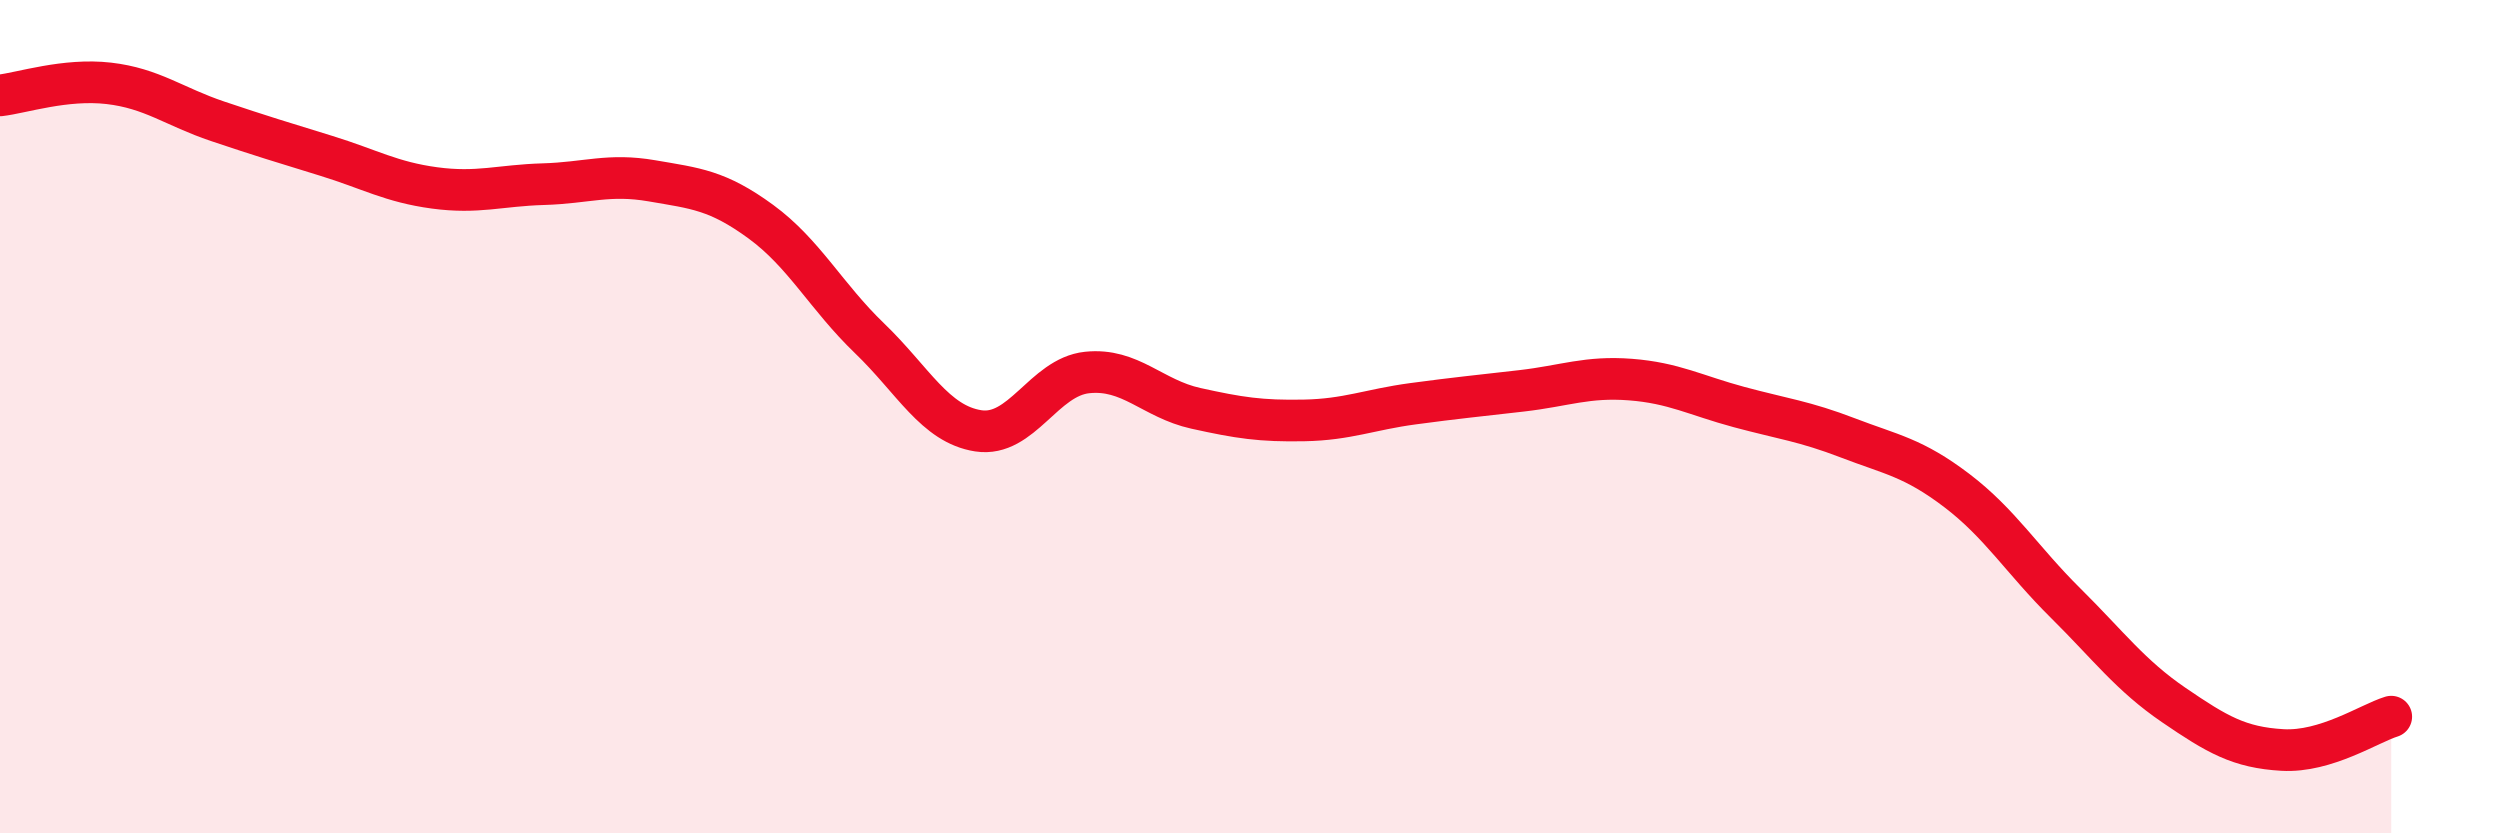 
    <svg width="60" height="20" viewBox="0 0 60 20" xmlns="http://www.w3.org/2000/svg">
      <path
        d="M 0,2.29 C 0.52,2.23 1.57,1.88 2.61,2 C 3.65,2.12 4.18,2.56 5.22,2.91 C 6.26,3.26 6.79,3.42 7.83,3.74 C 8.87,4.06 9.39,4.37 10.43,4.51 C 11.47,4.65 12,4.45 13.04,4.42 C 14.08,4.39 14.61,4.16 15.65,4.34 C 16.69,4.52 17.22,4.56 18.26,5.32 C 19.3,6.08 19.83,7.12 20.87,8.12 C 21.91,9.12 22.44,10.18 23.48,10.34 C 24.52,10.5 25.05,9.05 26.09,8.94 C 27.13,8.83 27.66,9.57 28.7,9.8 C 29.74,10.03 30.26,10.11 31.3,10.09 C 32.34,10.07 32.87,9.83 33.91,9.69 C 34.95,9.55 35.48,9.5 36.52,9.38 C 37.56,9.26 38.09,9.03 39.13,9.11 C 40.17,9.19 40.7,9.49 41.74,9.77 C 42.78,10.05 43.31,10.11 44.35,10.51 C 45.39,10.91 45.92,10.98 46.96,11.77 C 48,12.56 48.53,13.44 49.57,14.47 C 50.61,15.5 51.13,16.21 52.17,16.92 C 53.21,17.63 53.74,17.94 54.78,18 C 55.82,18.06 56.87,17.36 57.39,17.2L57.39 20L0 20Z"
        fill="#EB0A25"
        opacity="0.1"
        stroke-linecap="round"
        stroke-linejoin="round"
      />
      <path
        d="M 0,2.29 C 0.52,2.23 1.57,1.88 2.61,2 C 3.65,2.12 4.18,2.56 5.22,2.91 C 6.26,3.26 6.79,3.42 7.83,3.74 C 8.87,4.06 9.39,4.37 10.43,4.51 C 11.47,4.65 12,4.45 13.04,4.42 C 14.08,4.39 14.61,4.16 15.65,4.34 C 16.69,4.52 17.22,4.56 18.26,5.32 C 19.3,6.08 19.83,7.12 20.87,8.12 C 21.91,9.12 22.44,10.18 23.48,10.34 C 24.52,10.5 25.05,9.05 26.09,8.94 C 27.13,8.83 27.66,9.57 28.7,9.8 C 29.74,10.03 30.26,10.11 31.3,10.09 C 32.34,10.07 32.87,9.83 33.91,9.69 C 34.95,9.55 35.48,9.5 36.52,9.38 C 37.56,9.26 38.09,9.03 39.13,9.11 C 40.17,9.19 40.7,9.49 41.74,9.77 C 42.78,10.05 43.31,10.11 44.35,10.51 C 45.39,10.91 45.92,10.98 46.96,11.77 C 48,12.56 48.53,13.44 49.57,14.47 C 50.61,15.5 51.13,16.21 52.17,16.92 C 53.21,17.63 53.74,17.94 54.78,18 C 55.82,18.06 56.87,17.36 57.39,17.2"
        stroke="#EB0A25"
        stroke-width="1"
        fill="none"
        stroke-linecap="round"
        stroke-linejoin="round"
      />
    </svg>
  